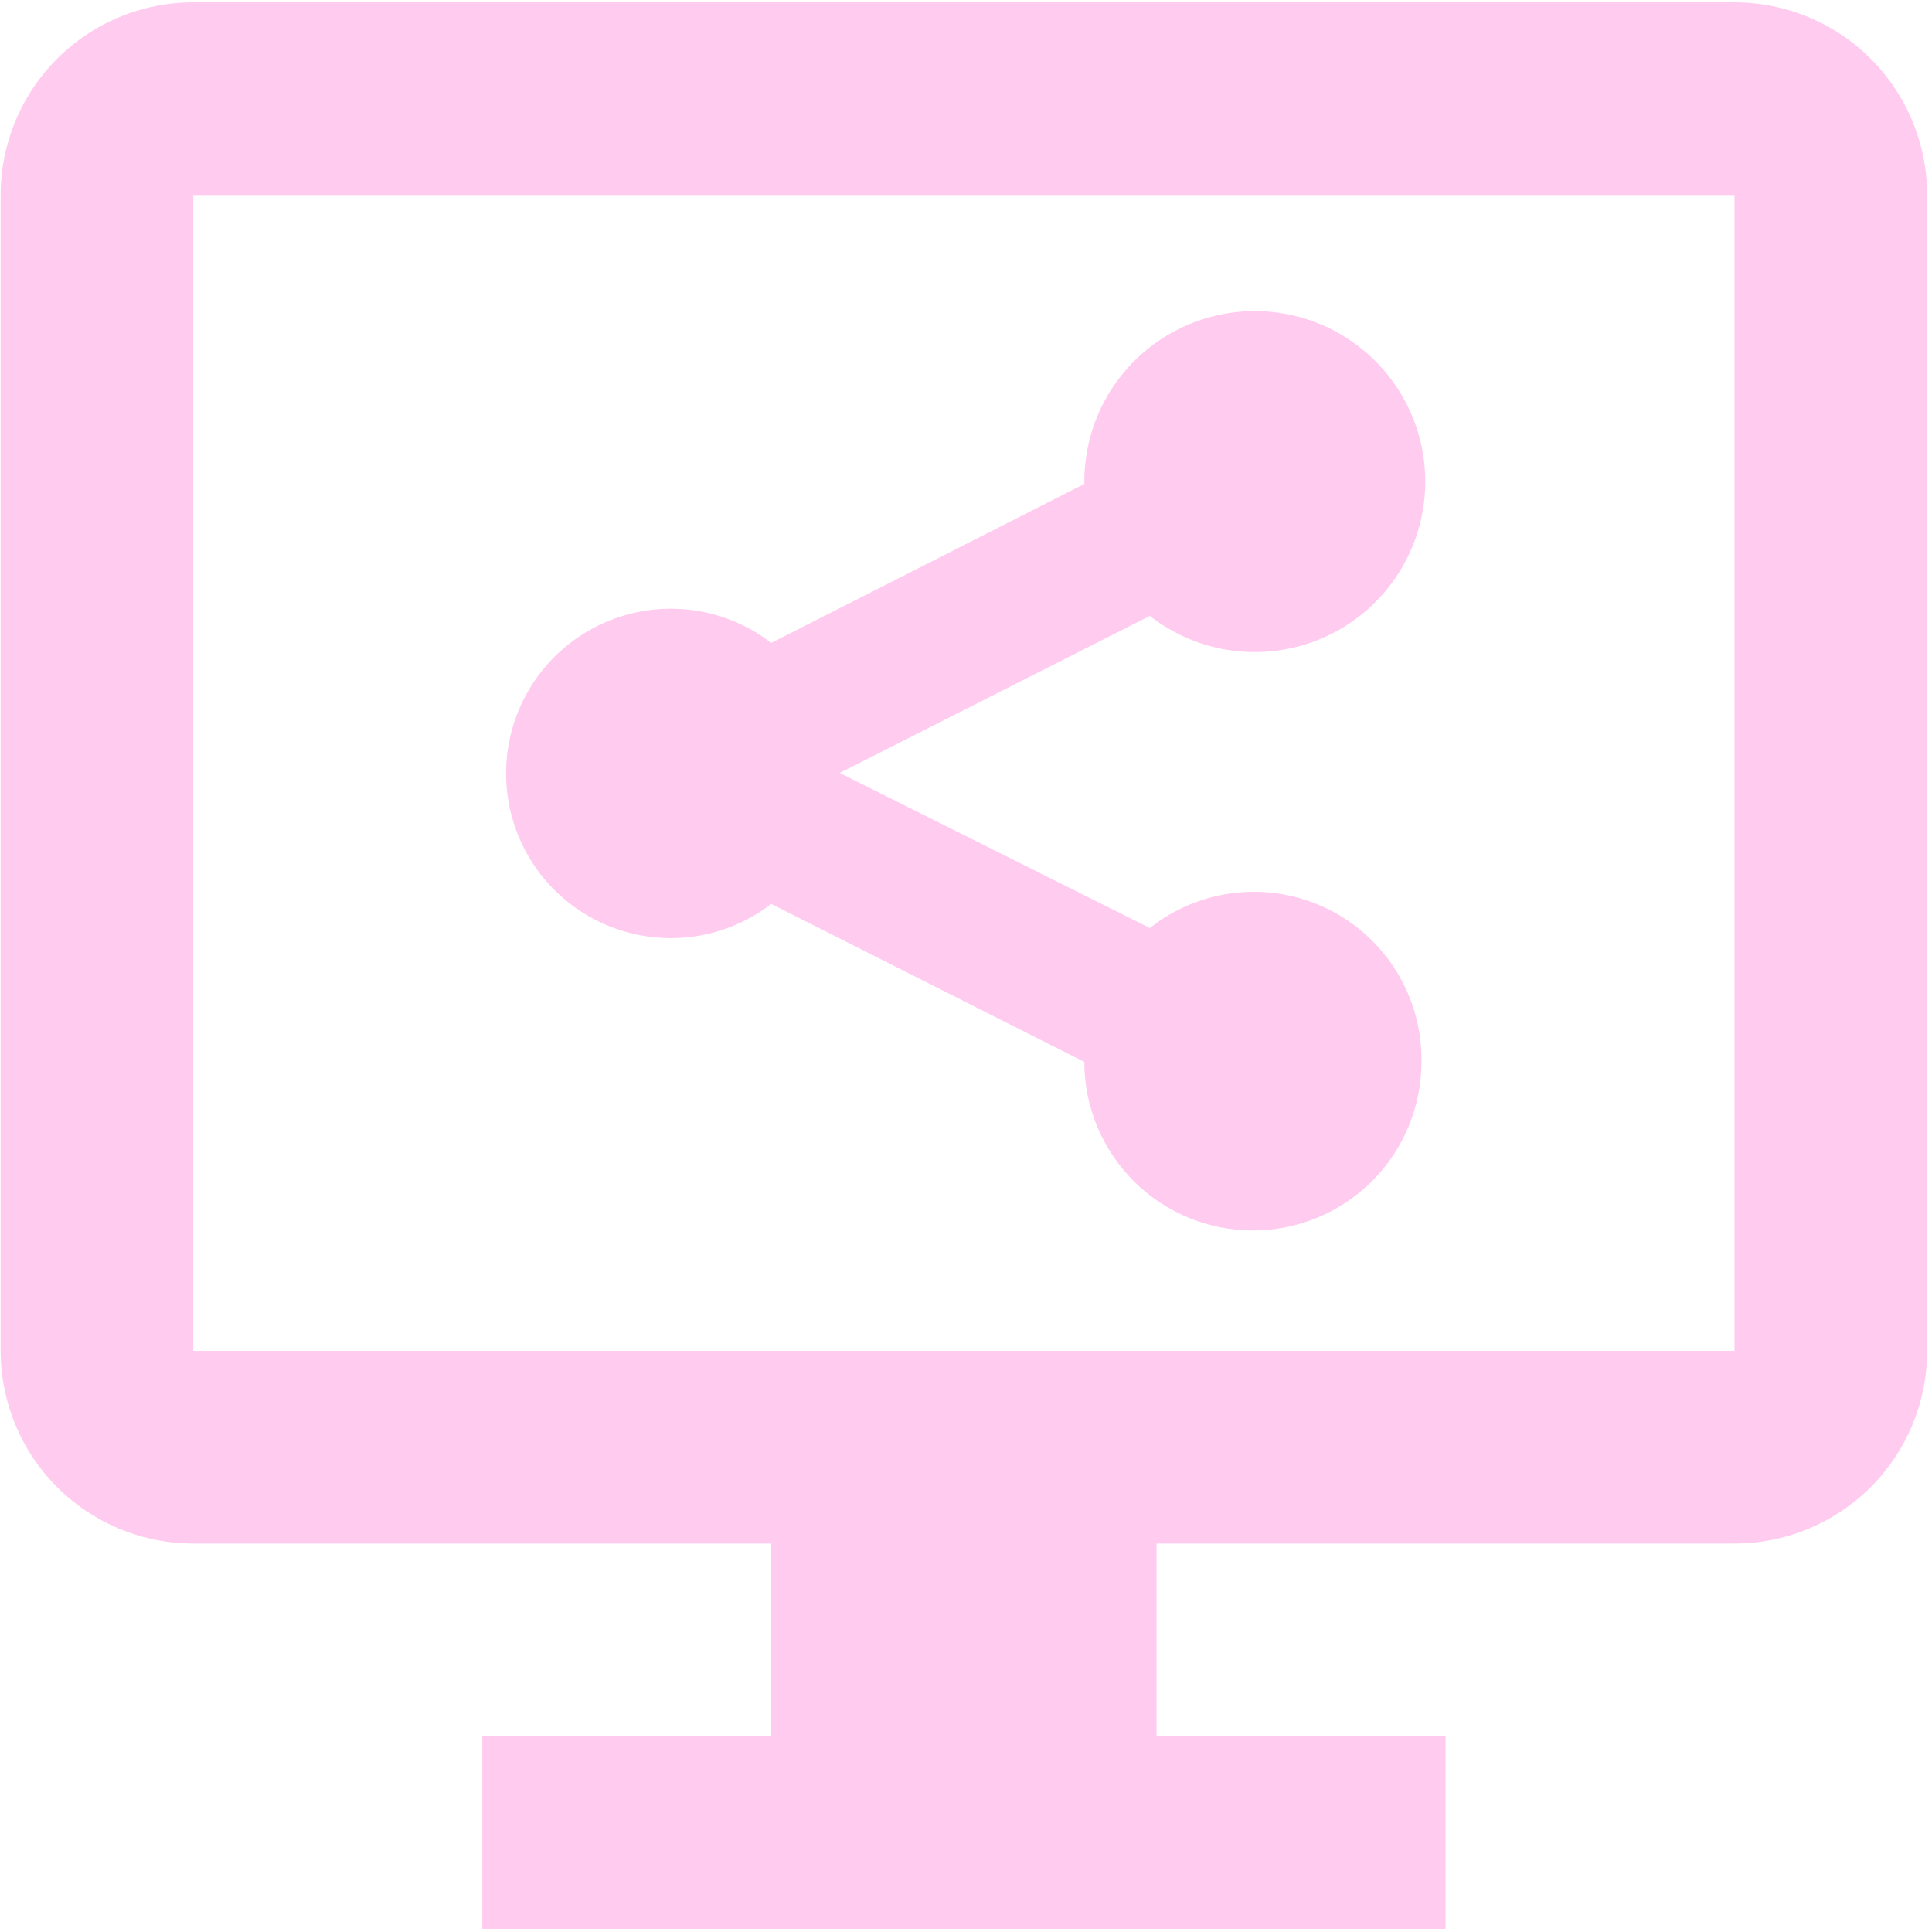 <?xml version="1.0" encoding="UTF-8"?> <svg xmlns="http://www.w3.org/2000/svg" width="351" height="351" viewBox="0 0 351 351" fill="none"> <path d="M315.12 0.425H35.12C25.837 0.425 16.935 4.113 10.371 10.677C3.807 17.24 0.12 26.143 0.12 35.425V245.425C0.12 254.708 3.807 263.611 10.371 270.174C16.935 276.738 25.837 280.425 35.12 280.425H140.12V315.425H87.62V350.425H262.62V315.425H210.12V280.425H315.12C324.403 280.425 333.305 276.738 339.869 270.174C346.433 263.611 350.12 254.708 350.12 245.425V35.425C350.12 26.143 346.433 17.24 339.869 10.677C333.305 4.113 324.403 0.425 315.12 0.425ZM315.12 245.425H35.12V35.425H315.12V245.425ZM258.245 192.925C258.245 201.048 255.019 208.837 249.275 214.581C243.532 220.324 235.742 223.55 227.62 223.55C219.498 223.55 211.708 220.324 205.965 214.581C200.222 208.837 196.995 201.048 196.995 192.925L140.12 164.225C135.691 167.635 130.396 169.736 124.833 170.29C119.272 170.845 113.666 169.831 108.651 167.362C103.636 164.894 99.413 161.07 96.459 156.325C93.506 151.58 91.94 146.103 91.94 140.513C91.94 134.923 93.506 129.446 96.459 124.701C99.413 119.955 103.636 116.132 108.651 113.664C113.666 111.195 119.272 110.181 124.833 110.736C130.396 111.29 135.691 113.391 140.12 116.8L196.995 87.925C196.897 80.904 199.188 74.057 203.492 68.508C207.796 62.959 213.859 59.038 220.684 57.386C227.51 55.735 234.694 56.453 241.058 59.421C247.423 62.389 252.59 67.431 255.712 73.722C258.834 80.012 259.726 87.177 258.242 94.041C256.758 100.904 252.985 107.06 247.543 111.498C242.1 115.937 235.311 118.393 228.29 118.467C221.267 118.539 214.428 116.224 208.895 111.9L152.545 140.425L208.895 168.6C213.412 165.023 218.85 162.802 224.579 162.193C230.309 161.584 236.093 162.613 241.261 165.16C246.428 167.707 250.768 171.668 253.774 176.583C256.78 181.498 258.331 187.165 258.245 192.925Z" fill="#FFCBEE"></path> </svg> 
